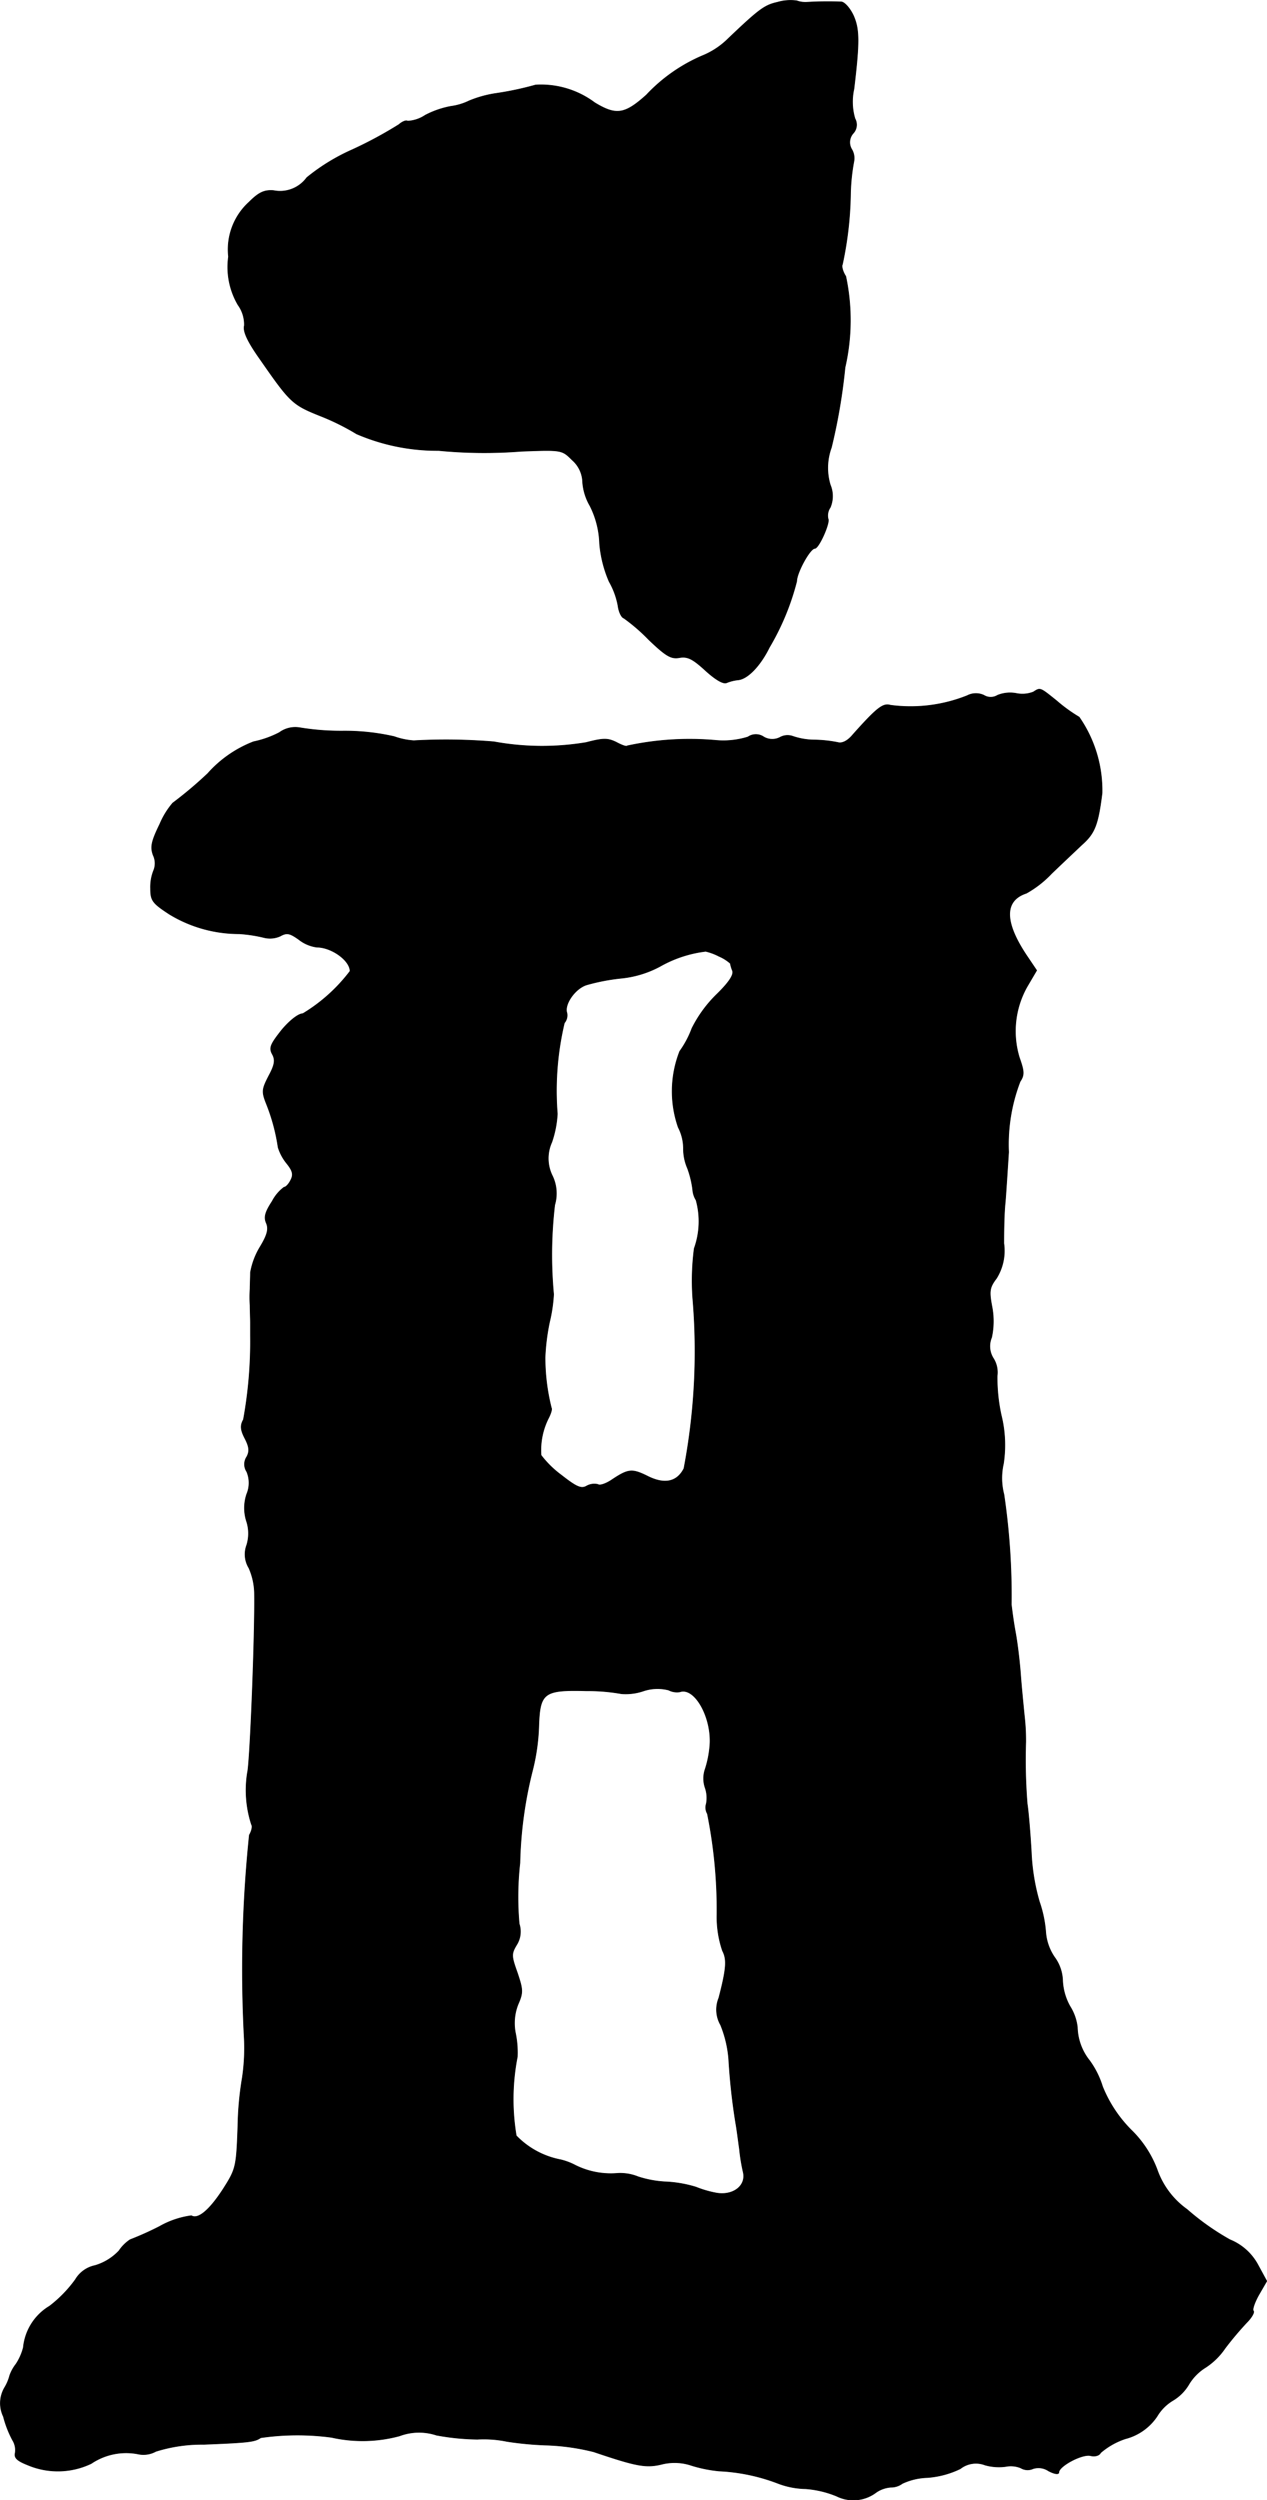 <?xml version="1.0" encoding="UTF-8"?>
<svg xmlns="http://www.w3.org/2000/svg"
     version="1.1"
     width="7.333mm"
     height="14.467mm"
     viewBox="0 0 20.787 41.008">
   <defs>
      <style type="text/css"><![CDATA[
      .a {
        stroke: #000;
        stroke-linecap: round;
        stroke-linejoin: round;
        stroke-width: 0.01px;
      }
    ]]></style>
   </defs>
   <path class="a"
         d="M12.756.036c-.212.048-.297.109-.812.6a1.29,1.29,0,0,1-.424.279,2.728,2.728,0,0,0-.915.642c-.357.321-.497.339-.848.127a1.471,1.471,0,0,0-.969-.291,5.14,5.14,0,0,1-.654.139,1.868,1.868,0,0,0-.436.121.98.98,0,0,1-.303.091,1.501,1.501,0,0,0-.418.145.569.569,0,0,1-.291.097c-.018-.018-.085.006-.139.055a6.752,6.752,0,0,1-.763.412,3.273,3.273,0,0,0-.751.46.542.542,0,0,1-.545.212c-.151-.012-.242.03-.4.188a1.049,1.049,0,0,0-.339.896,1.227,1.227,0,0,0,.157.793.544.544,0,0,1,.103.339c-.024.091.048.254.254.545.497.715.533.751.987.933a3.9,3.9,0,0,1,.6.297A3.345,3.345,0,0,0,7.196,7.389a7.781,7.781,0,0,0,1.363.012c.66-.024.66-.024.83.145a.498.498,0,0,1,.17.363.9.9,0,0,0,.121.388,1.47,1.47,0,0,1,.157.618,1.978,1.978,0,0,0,.157.624,1.256,1.256,0,0,1,.145.394c.012.097.055.194.097.206a2.976,2.976,0,0,1,.406.351c.285.273.369.321.503.297s.218.018.424.206c.164.151.297.23.351.206a.7.7,0,0,1,.194-.048c.157-.018.363-.236.509-.533a4.132,4.132,0,0,0,.448-1.084c0-.139.218-.539.297-.539.067,0,.254-.424.218-.485a.237.237,0,0,1,.036-.188.477.477,0,0,0,0-.369.966.966,0,0,1,.018-.612,9.507,9.507,0,0,0,.224-1.314,3.463,3.463,0,0,0,.012-1.496c-.048-.073-.073-.164-.055-.194a5.869,5.869,0,0,0,.133-1.157,3.265,3.265,0,0,1,.055-.533.284.284,0,0,0-.036-.2.222.222,0,0,1,.024-.26.206.206,0,0,0,.03-.242A.965.965,0,0,1,14.01,1.459C14.101.696,14.101.484,14.004.26c-.055-.121-.145-.224-.2-.23a5.53,5.53,0,0,0-.563.006.427.427,0,0,1-.17-.024A.761.761,0,0,0,12.756.036Z"/>
   <path class="a"
         d="M16.954,11.35a.493.493,0,0,1-.279.024.55.55,0,0,0-.309.03.213.213,0,0,1-.224,0,.308.308,0,0,0-.273.006,2.499,2.499,0,0,1-1.26.157c-.121-.036-.218.036-.618.485-.085.103-.176.145-.242.127a2.103,2.103,0,0,0-.388-.042,1.125,1.125,0,0,1-.357-.061.254.254,0,0,0-.206.018.277.277,0,0,1-.267-.006.228.228,0,0,0-.26,0,1.348,1.348,0,0,1-.533.055,4.832,4.832,0,0,0-1.448.091c-.012.018-.091-.012-.182-.061-.139-.067-.212-.067-.491.006a4.389,4.389,0,0,1-1.514-.012,9.543,9.543,0,0,0-1.314-.018,1.183,1.183,0,0,1-.321-.067,3.637,3.637,0,0,0-.848-.091,4.14,4.14,0,0,1-.703-.055.441.441,0,0,0-.333.079,1.618,1.618,0,0,1-.424.151,1.934,1.934,0,0,0-.751.521,6.602,6.602,0,0,1-.575.485,1.313,1.313,0,0,0-.212.345c-.139.285-.157.376-.109.509a.311.311,0,0,1,.012.242.729.729,0,0,0-.055.303c0,.2.03.242.309.424a2.199,2.199,0,0,0,1.145.321A2.335,2.335,0,0,1,4.331,15.378a.407.407,0,0,0,.267-.024c.109-.061.157-.048.303.055a.609.609,0,0,0,.297.127c.242,0,.545.218.545.394a2.76,2.76,0,0,1-.775.697c-.073,0-.218.115-.345.267-.182.23-.212.291-.157.394.055.097.042.176-.055.357-.115.224-.121.26-.036.472a3.147,3.147,0,0,1,.188.703.79.79,0,0,0,.139.26c.103.127.115.188.067.279-.03.061-.079.115-.109.115a.678.678,0,0,0-.194.23c-.115.176-.139.26-.097.357s.018.194-.103.394a1.215,1.215,0,0,0-.157.418c0,.079-.006.2-.006.267a2.042,2.042,0,0,0,0,.273c0,.085.006.212.006.285v.212a7.127,7.127,0,0,1-.115,1.375c-.055.097-.048.17.024.309s.079.212.03.303a.22.22,0,0,0,0,.242.473.473,0,0,1,0,.369.716.716,0,0,0-.006.436.644.644,0,0,1,.006.4.43.43,0,0,0,.036.376,1.074,1.074,0,0,1,.091.4c.012.654-.073,2.798-.115,2.956a1.82,1.82,0,0,0,.067.854c.018.024.006.097-.036.17a21.442,21.442,0,0,0-.085,3.307,3.306,3.306,0,0,1-.03.672,5.255,5.255,0,0,0-.073.793c-.024.672-.03.703-.242,1.036-.224.345-.412.503-.521.436a1.441,1.441,0,0,0-.521.176,5.09,5.09,0,0,1-.485.218.658.658,0,0,0-.182.182.883.883,0,0,1-.394.242.488.488,0,0,0-.321.23,2.086,2.086,0,0,1-.424.436.89.89,0,0,0-.43.678.895.895,0,0,1-.121.273.655.655,0,0,0-.103.188.748.748,0,0,1-.085.2.506.506,0,0,0-.018.472,1.713,1.713,0,0,0,.151.388.307.307,0,0,1,.042.212c-.018.079.036.127.206.194a1.267,1.267,0,0,0,1.042-.024,1.024,1.024,0,0,1,.763-.157.42.42,0,0,0,.297-.042,2.519,2.519,0,0,1,.787-.115c.751-.03.836-.042.933-.109a4.196,4.196,0,0,1,1.163-.006,2.319,2.319,0,0,0,1.115-.024.912.912,0,0,1,.606-.012,3.941,3.941,0,0,0,.672.067,1.874,1.874,0,0,1,.485.036,5.381,5.381,0,0,0,.666.061,3.69,3.69,0,0,1,.757.109c.697.236.854.266,1.108.206a.866.866,0,0,1,.497.018,2.234,2.234,0,0,0,.454.091,3.095,3.095,0,0,1,.957.2,1.333,1.333,0,0,0,.46.091,1.651,1.651,0,0,1,.509.121.619.619,0,0,0,.648-.061.488.488,0,0,1,.242-.085.314.314,0,0,0,.188-.061,1.036,1.036,0,0,1,.406-.097,1.491,1.491,0,0,0,.545-.145.415.415,0,0,1,.406-.061.839.839,0,0,0,.339.024.429.429,0,0,1,.248.024.215.215,0,0,0,.2.012.293.293,0,0,1,.254.036c.103.054.17.061.17.024,0-.103.388-.309.521-.273.079.018.145-.006.164-.048a1.199,1.199,0,0,1,.406-.23.894.894,0,0,0,.521-.369.747.747,0,0,1,.26-.26.751.751,0,0,0,.267-.273.829.829,0,0,1,.267-.267,1.138,1.138,0,0,0,.321-.315,5.321,5.321,0,0,1,.357-.424c.079-.079.127-.164.109-.188-.024-.018.018-.139.085-.26l.133-.23-.145-.267a.911.911,0,0,0-.46-.412,4.123,4.123,0,0,1-.703-.497,1.346,1.346,0,0,1-.491-.654,1.779,1.779,0,0,0-.43-.654,2.14,2.14,0,0,1-.466-.709,1.442,1.442,0,0,0-.212-.424.907.907,0,0,1-.2-.545.817.817,0,0,0-.121-.345.949.949,0,0,1-.121-.418.68.68,0,0,0-.133-.388.841.841,0,0,1-.145-.418,1.968,1.968,0,0,0-.103-.491,3.441,3.441,0,0,1-.133-.818c-.018-.315-.048-.672-.067-.787a9.131,9.131,0,0,1-.024-1.018,3.539,3.539,0,0,0-.024-.436c-.018-.182-.048-.485-.061-.666s-.048-.497-.085-.697-.061-.406-.067-.454a11.345,11.345,0,0,0-.121-1.805A1.067,1.067,0,0,1,16.463,24.009a2.035,2.035,0,0,0-.036-.793,2.866,2.866,0,0,1-.067-.648.43.43,0,0,0-.061-.285.371.371,0,0,1-.03-.345,1.26,1.26,0,0,0,.006-.503c-.048-.254-.042-.315.073-.466a.853.853,0,0,0,.121-.575c0-.224.006-.527.024-.678.012-.151.036-.521.055-.818a2.878,2.878,0,0,1,.188-1.157c.073-.109.067-.17-.012-.394a1.484,1.484,0,0,1,.127-1.163l.157-.267-.151-.224c-.382-.563-.388-.921-.018-1.042a1.72,1.72,0,0,0,.412-.321c.157-.151.382-.363.497-.472.212-.188.267-.321.333-.848a2.107,2.107,0,0,0-.376-1.248,2.555,2.555,0,0,1-.369-.267C17.057,11.271,17.069,11.277,16.954,11.35Zm-5.154,4.337a.688.688,0,0,1,.182.115.59.59,0,0,0,.036.121c.024.067-.061.194-.26.388a2.084,2.084,0,0,0-.406.557,1.588,1.588,0,0,1-.2.376,1.797,1.797,0,0,0-.024,1.248.758.758,0,0,1,.085.339.802.802,0,0,0,.067.333,1.58,1.58,0,0,1,.085.351.372.372,0,0,0,.055.17,1.311,1.311,0,0,1-.03.793,4.086,4.086,0,0,0-.024.818,10.259,10.259,0,0,1-.145,2.792c-.115.224-.321.267-.606.121-.248-.121-.309-.115-.581.067-.091.061-.194.097-.224.073a.257.257,0,0,0-.182.024c-.091.055-.17.018-.418-.176a1.646,1.646,0,0,1-.333-.327,1.161,1.161,0,0,1,.127-.618c.036-.073.055-.139.042-.157a3.374,3.374,0,0,1-.103-.836,3.524,3.524,0,0,1,.073-.575,2.532,2.532,0,0,0,.067-.454,7.025,7.025,0,0,1,.018-1.466.665.665,0,0,0-.036-.472.643.643,0,0,1-.012-.557,1.713,1.713,0,0,0,.091-.466,4.82,4.82,0,0,1,.115-1.49.194.194,0,0,0,.042-.164c-.048-.139.133-.4.321-.46a3.31,3.31,0,0,1,.563-.109,1.701,1.701,0,0,0,.642-.194,1.998,1.998,0,0,1,.751-.248A.912.912,0,0,1,11.799,15.687Zm-.648,12.065c.254-.091.545.454.491.915a1.674,1.674,0,0,1-.079.369.474.474,0,0,0,.006.291.51.51,0,0,1,.018.26.204.204,0,0,0,.018.164,7.972,7.972,0,0,1,.157,1.654,1.721,1.721,0,0,0,.091.594c.073.139.067.285-.061.775a.504.504,0,0,0,.03.442,1.875,1.875,0,0,1,.133.563,10.286,10.286,0,0,0,.115,1.048c.018.097.042.291.061.424a3.052,3.052,0,0,0,.061.376c.055.224-.164.394-.442.345a1.742,1.742,0,0,1-.333-.097,2.016,2.016,0,0,0-.472-.085,1.744,1.744,0,0,1-.478-.085.777.777,0,0,0-.345-.055,1.305,1.305,0,0,1-.684-.133,1.035,1.035,0,0,0-.242-.091,1.368,1.368,0,0,1-.727-.394,3.62,3.62,0,0,1,.018-1.296,1.592,1.592,0,0,0-.03-.382.837.837,0,0,1,.042-.478c.085-.194.079-.242-.012-.515-.097-.273-.103-.309-.012-.46a.408.408,0,0,0,.042-.345,4.973,4.973,0,0,1,.012-.999,6.761,6.761,0,0,1,.206-1.514,3.389,3.389,0,0,0,.103-.721c.018-.557.079-.606.781-.588a3.146,3.146,0,0,1,.575.048.899.899,0,0,0,.351-.042.732.732,0,0,1,.424-.018A.296.296,0,0,0,11.151,27.752Z"/>
</svg>
